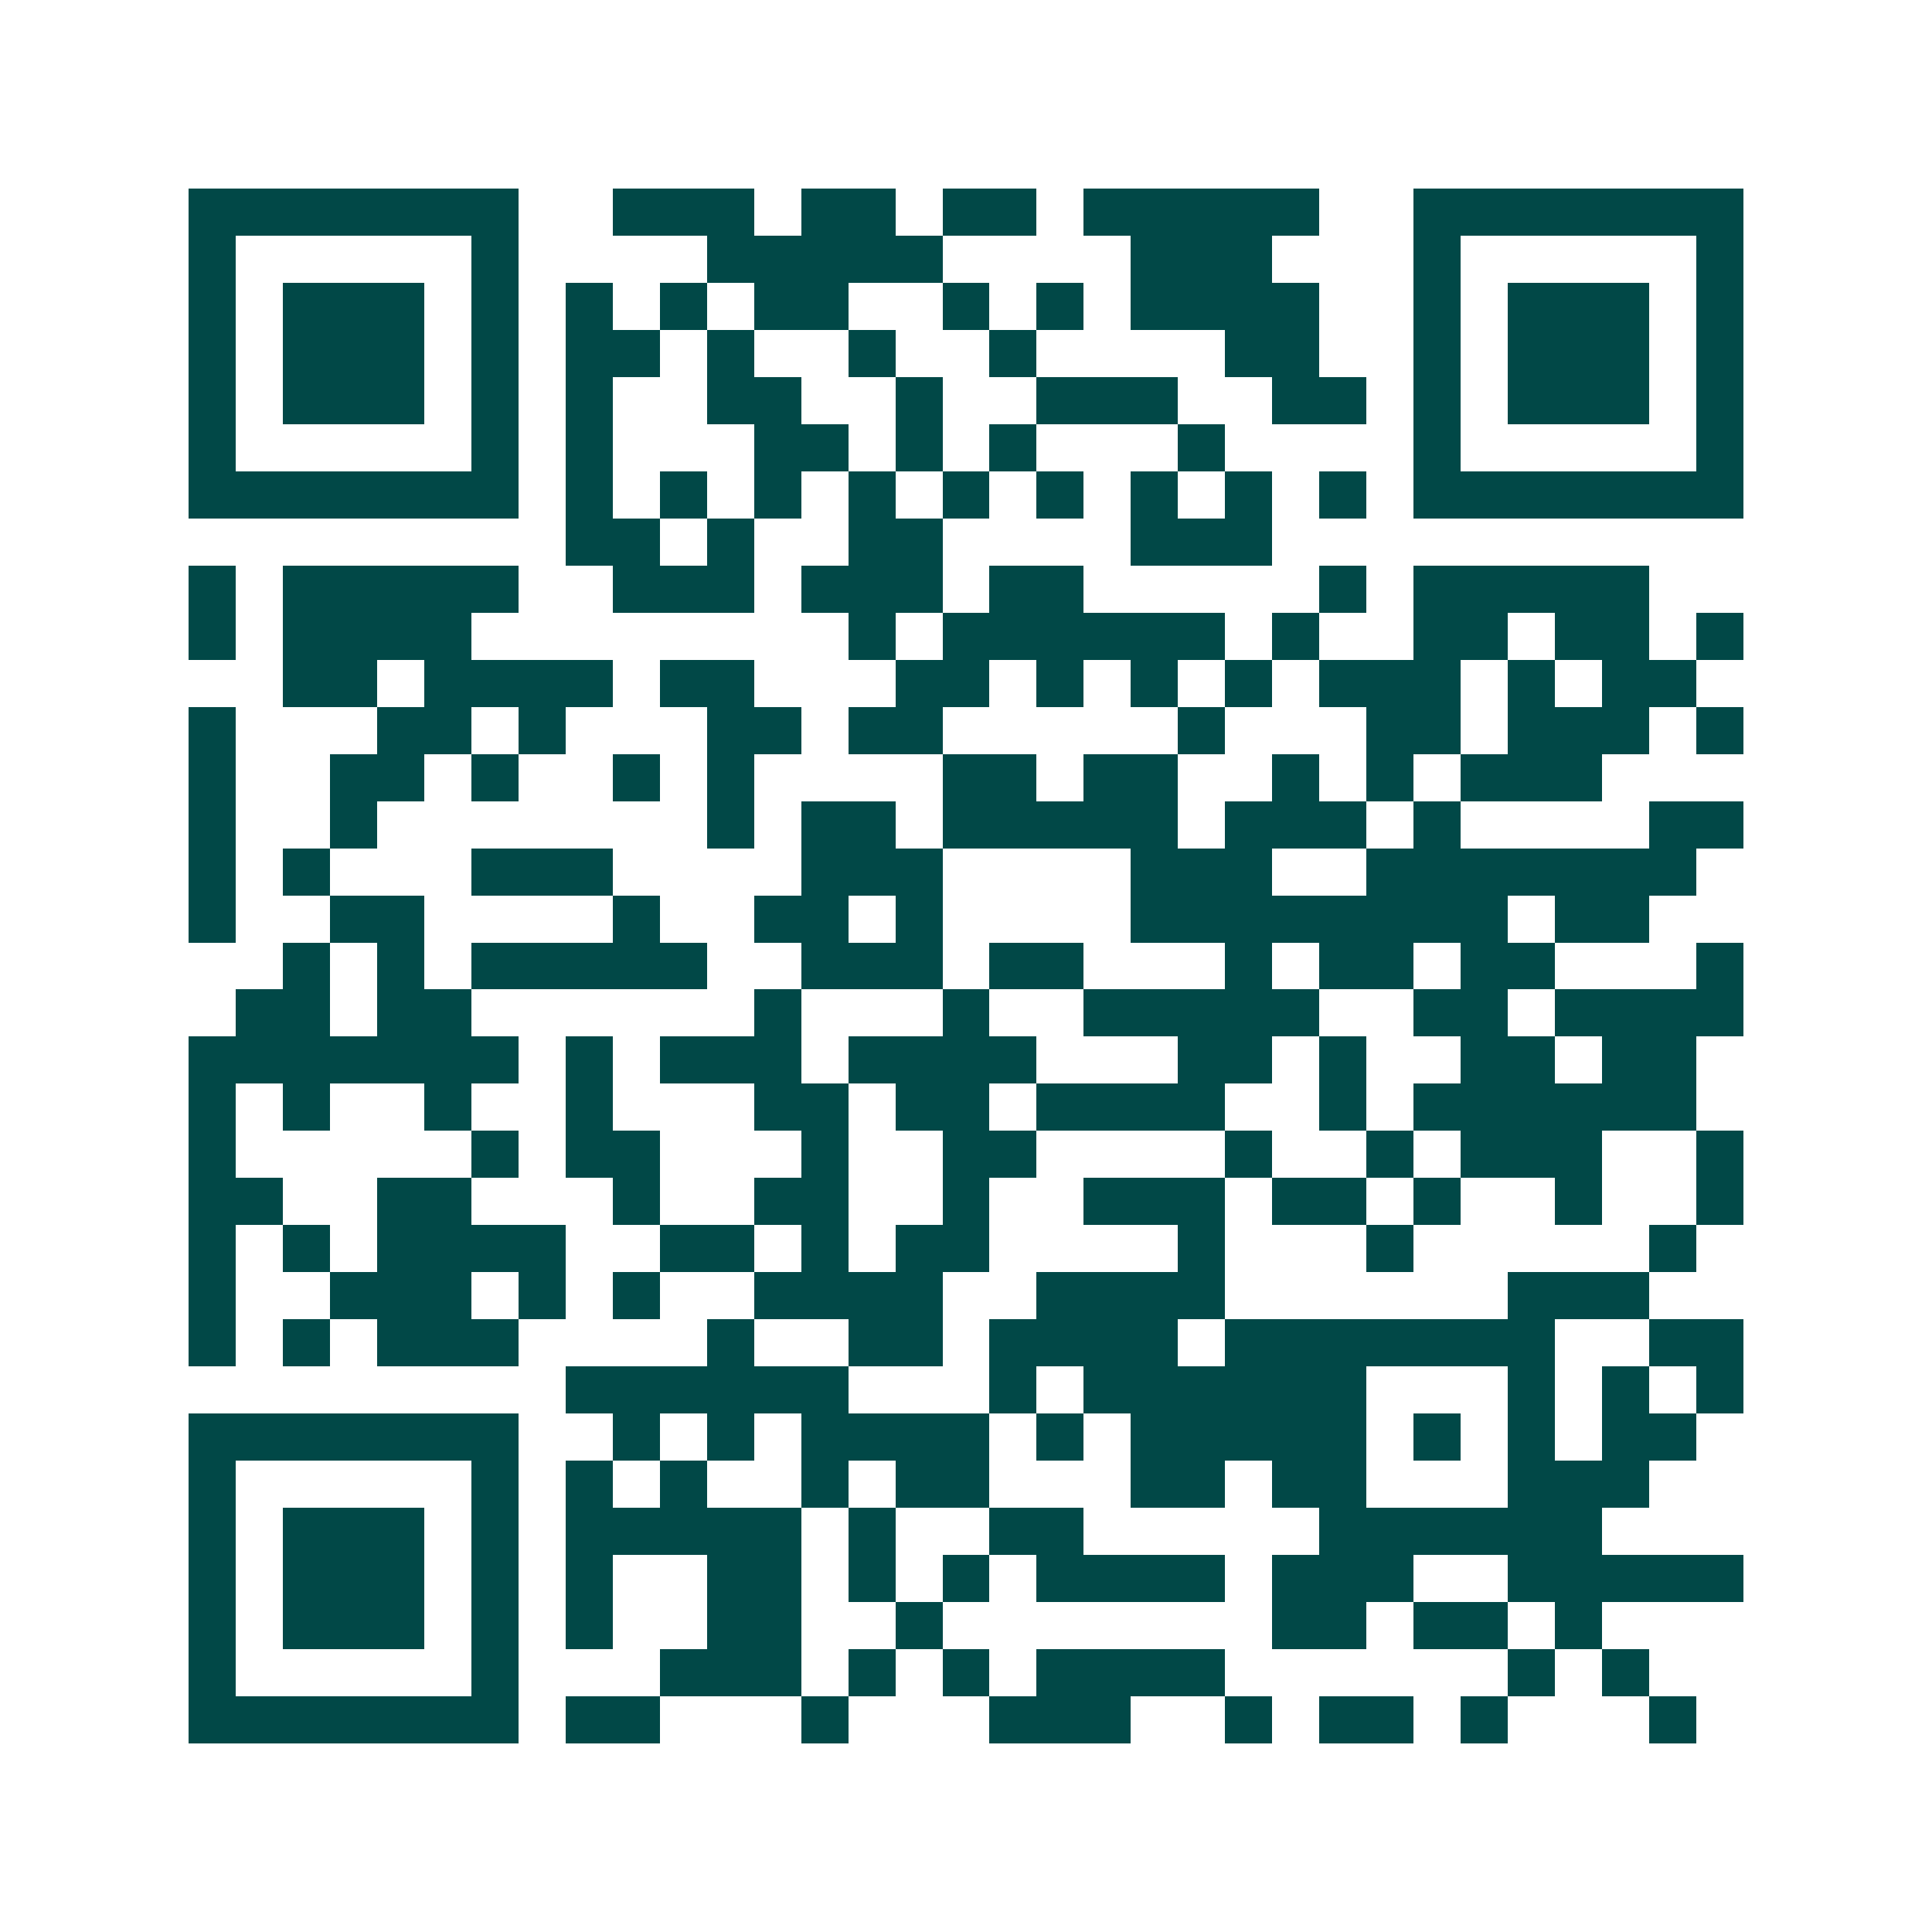 <svg xmlns="http://www.w3.org/2000/svg" width="200" height="200" viewBox="0 0 41 41" shape-rendering="crispEdges"><path fill="#ffffff" d="M0 0h41v41H0z"/><path stroke="#014847" d="M4 4.5h7m2 0h3m1 0h2m1 0h2m1 0h5m2 0h7M4 5.5h1m5 0h1m4 0h5m4 0h3m3 0h1m5 0h1M4 6.5h1m1 0h3m1 0h1m1 0h1m1 0h1m1 0h2m2 0h1m1 0h1m1 0h4m2 0h1m1 0h3m1 0h1M4 7.5h1m1 0h3m1 0h1m1 0h2m1 0h1m2 0h1m2 0h1m4 0h2m2 0h1m1 0h3m1 0h1M4 8.5h1m1 0h3m1 0h1m1 0h1m2 0h2m2 0h1m2 0h3m2 0h2m1 0h1m1 0h3m1 0h1M4 9.5h1m5 0h1m1 0h1m3 0h2m1 0h1m1 0h1m3 0h1m4 0h1m5 0h1M4 10.5h7m1 0h1m1 0h1m1 0h1m1 0h1m1 0h1m1 0h1m1 0h1m1 0h1m1 0h1m1 0h7M12 11.5h2m1 0h1m2 0h2m4 0h3M4 12.5h1m1 0h5m2 0h3m1 0h3m1 0h2m5 0h1m1 0h5M4 13.5h1m1 0h4m8 0h1m1 0h6m1 0h1m2 0h2m1 0h2m1 0h1M6 14.5h2m1 0h4m1 0h2m3 0h2m1 0h1m1 0h1m1 0h1m1 0h3m1 0h1m1 0h2M4 15.5h1m3 0h2m1 0h1m3 0h2m1 0h2m5 0h1m3 0h2m1 0h3m1 0h1M4 16.5h1m2 0h2m1 0h1m2 0h1m1 0h1m4 0h2m1 0h2m2 0h1m1 0h1m1 0h3M4 17.5h1m2 0h1m7 0h1m1 0h2m1 0h5m1 0h3m1 0h1m4 0h2M4 18.5h1m1 0h1m3 0h3m4 0h3m4 0h3m2 0h7M4 19.5h1m2 0h2m4 0h1m2 0h2m1 0h1m4 0h8m1 0h2M6 20.5h1m1 0h1m1 0h5m2 0h3m1 0h2m3 0h1m1 0h2m1 0h2m3 0h1M5 21.5h2m1 0h2m6 0h1m3 0h1m2 0h5m2 0h2m1 0h4M4 22.5h7m1 0h1m1 0h3m1 0h4m3 0h2m1 0h1m2 0h2m1 0h2M4 23.5h1m1 0h1m2 0h1m2 0h1m3 0h2m1 0h2m1 0h4m2 0h1m1 0h6M4 24.5h1m5 0h1m1 0h2m3 0h1m2 0h2m4 0h1m2 0h1m1 0h3m2 0h1M4 25.5h2m2 0h2m3 0h1m2 0h2m2 0h1m2 0h3m1 0h2m1 0h1m2 0h1m2 0h1M4 26.5h1m1 0h1m1 0h4m2 0h2m1 0h1m1 0h2m4 0h1m3 0h1m5 0h1M4 27.5h1m2 0h3m1 0h1m1 0h1m2 0h4m2 0h4m6 0h3M4 28.5h1m1 0h1m1 0h3m4 0h1m2 0h2m1 0h4m1 0h7m2 0h2M12 29.5h6m3 0h1m1 0h6m3 0h1m1 0h1m1 0h1M4 30.5h7m2 0h1m1 0h1m1 0h4m1 0h1m1 0h5m1 0h1m1 0h1m1 0h2M4 31.5h1m5 0h1m1 0h1m1 0h1m2 0h1m1 0h2m3 0h2m1 0h2m3 0h3M4 32.5h1m1 0h3m1 0h1m1 0h5m1 0h1m2 0h2m5 0h6M4 33.5h1m1 0h3m1 0h1m1 0h1m2 0h2m1 0h1m1 0h1m1 0h4m1 0h3m2 0h5M4 34.5h1m1 0h3m1 0h1m1 0h1m2 0h2m2 0h1m7 0h2m1 0h2m1 0h1M4 35.5h1m5 0h1m3 0h3m1 0h1m1 0h1m1 0h4m6 0h1m1 0h1M4 36.5h7m1 0h2m3 0h1m3 0h3m2 0h1m1 0h2m1 0h1m3 0h1"/></svg>
